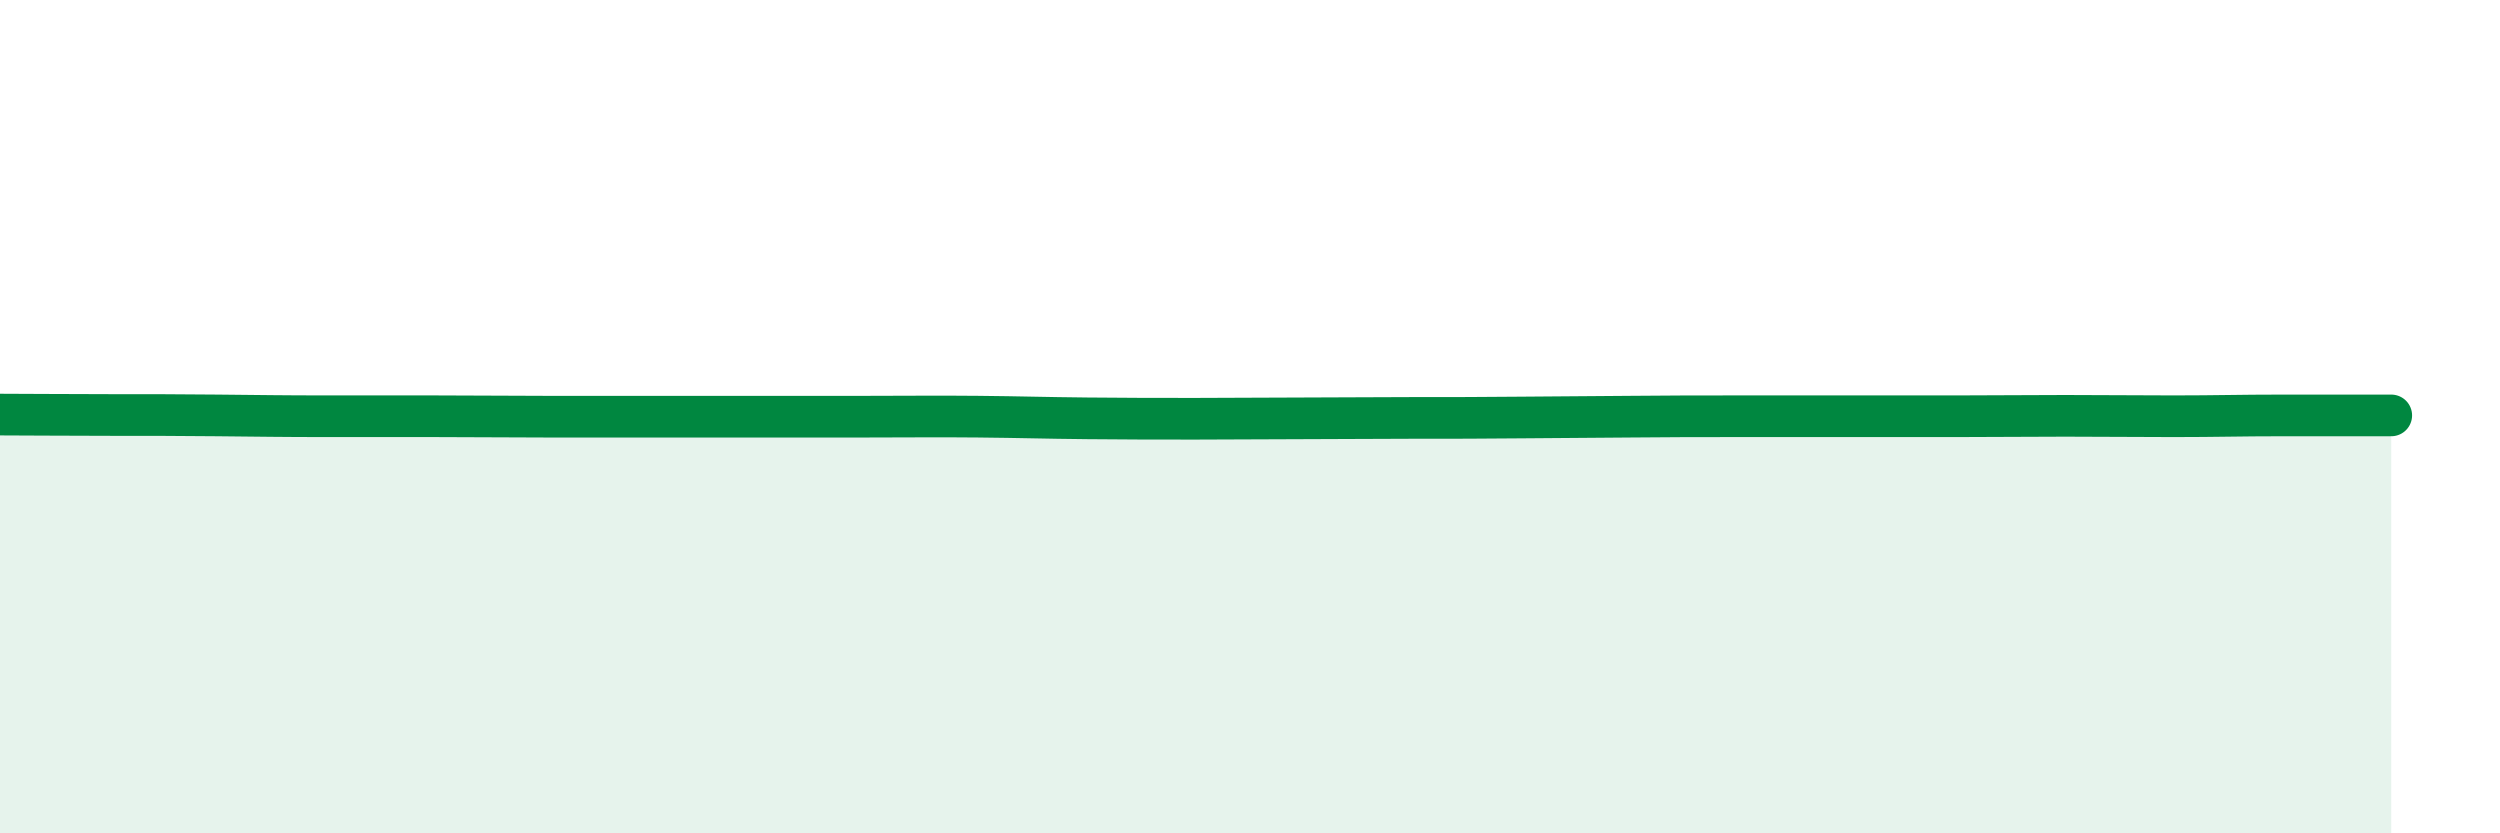 
    <svg width="60" height="20" viewBox="0 0 60 20" xmlns="http://www.w3.org/2000/svg">
      <path
        d="M 0,9.95 C 0.52,9.95 1.57,9.96 2.61,9.96 C 3.65,9.96 4.18,9.96 5.22,9.97 C 6.26,9.98 6.79,9.99 7.83,9.99 C 8.87,9.99 9.39,9.99 10.43,9.99 C 11.47,9.99 12,10 13.04,10 C 14.08,10 14.61,10 15.65,10 C 16.69,10 17.22,10 18.26,10 C 19.3,10 19.83,10 20.87,10 C 21.91,10 22.44,9.99 23.48,10 C 24.52,10.01 25.05,10.03 26.09,10.04 C 27.13,10.05 27.66,10.05 28.7,10.05 C 29.74,10.05 30.26,10.04 31.3,10.04 C 32.34,10.04 32.87,10.03 33.91,10.03 C 34.95,10.03 35.48,10.03 36.52,10.02 C 37.56,10.01 38.09,10.01 39.13,10 C 40.17,9.99 40.7,9.99 41.74,9.99 C 42.78,9.99 43.31,9.99 44.35,9.99 C 45.39,9.99 45.92,9.99 46.96,9.99 C 48,9.99 48.53,9.98 49.57,9.98 C 50.61,9.98 51.13,9.99 52.17,9.99 C 53.21,9.99 53.74,9.97 54.78,9.97 C 55.82,9.97 56.87,9.97 57.39,9.97L57.39 20L0 20Z"
        fill="#008740"
        opacity="0.1"
        stroke-linecap="round"
        stroke-linejoin="round"
      />
      <path
        d="M 0,9.95 C 0.52,9.95 1.57,9.96 2.61,9.96 C 3.65,9.96 4.18,9.96 5.22,9.97 C 6.26,9.98 6.79,9.99 7.83,9.99 C 8.87,9.99 9.39,9.99 10.43,9.99 C 11.47,9.99 12,10 13.04,10 C 14.08,10 14.61,10 15.65,10 C 16.69,10 17.22,10 18.26,10 C 19.3,10 19.83,10 20.87,10 C 21.91,10 22.44,9.99 23.48,10 C 24.52,10.01 25.05,10.03 26.09,10.04 C 27.13,10.05 27.66,10.05 28.7,10.05 C 29.74,10.05 30.26,10.04 31.3,10.04 C 32.34,10.04 32.87,10.03 33.91,10.03 C 34.95,10.03 35.48,10.03 36.52,10.02 C 37.56,10.01 38.09,10.01 39.13,10 C 40.17,9.99 40.7,9.99 41.74,9.99 C 42.78,9.99 43.31,9.99 44.35,9.99 C 45.39,9.99 45.92,9.99 46.96,9.99 C 48,9.99 48.53,9.98 49.57,9.98 C 50.61,9.98 51.13,9.99 52.17,9.99 C 53.21,9.99 53.74,9.97 54.78,9.97 C 55.82,9.97 56.87,9.97 57.39,9.97"
        stroke="#008740"
        stroke-width="1"
        fill="none"
        stroke-linecap="round"
        stroke-linejoin="round"
      />
    </svg>
  